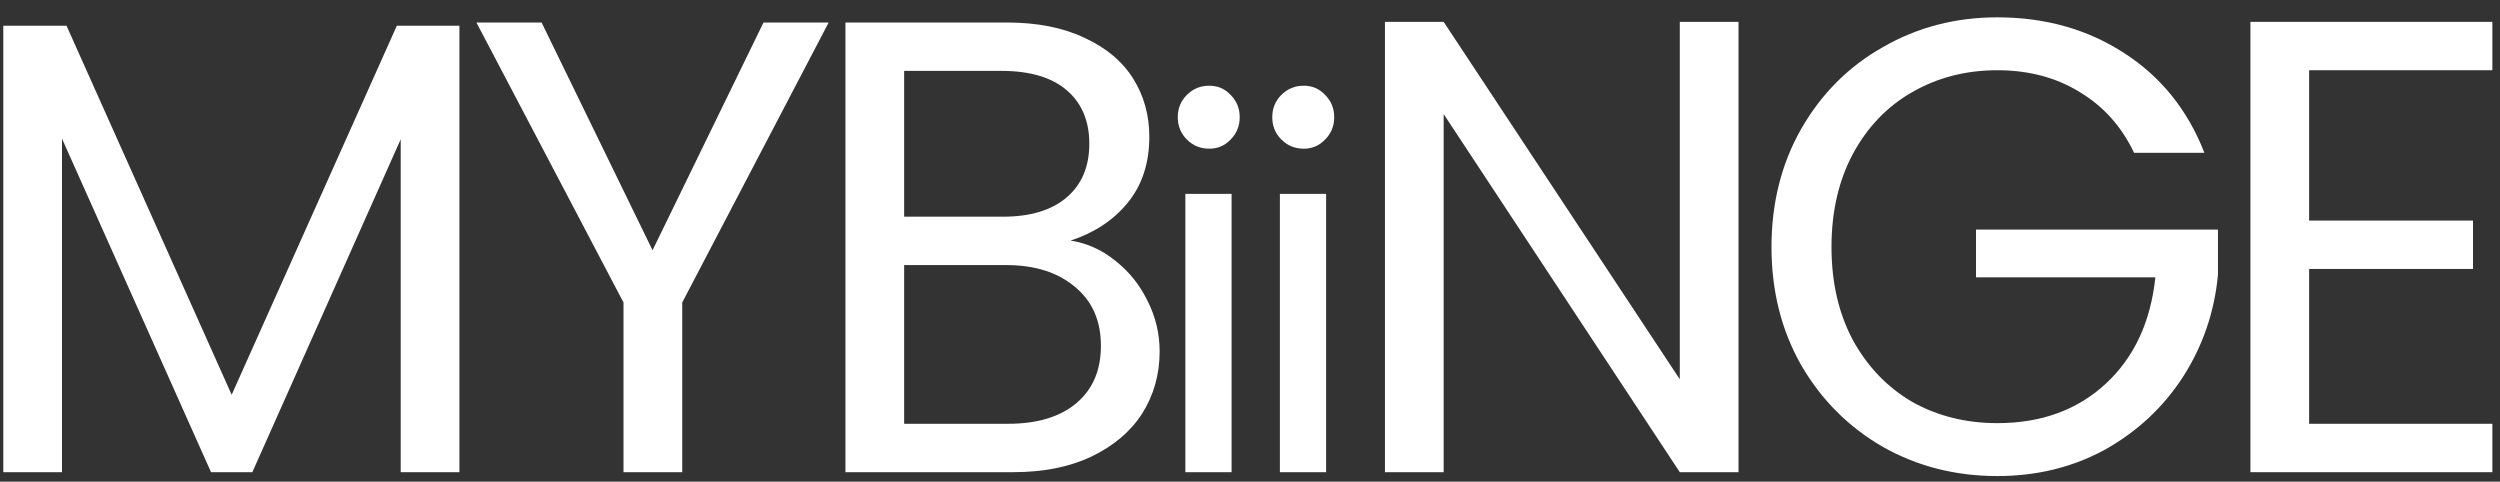 <svg width="109" height="21" viewBox="0 0 109 21" fill="none" xmlns="http://www.w3.org/2000/svg">
<rect x="0" y="0" width="109" height="21" fill="#333333" stroke="none"/>
<path d="M20.031 1.122V20.587H17.471V6.072L11.002 20.587H9.201L2.703 6.044V20.587H0.144V1.122H2.9L10.101 17.212L17.302 1.122H20.031Z" fill="white"/>
<path d="M36.13 0.981L29.745 13.189V20.587H27.185V13.189L20.772 0.981H23.613L28.451 10.911L33.289 0.981H36.13Z" fill="white"/>
<path d="M46.678 10.489C47.391 10.601 48.038 10.892 48.619 11.361C49.219 11.829 49.688 12.411 50.026 13.105C50.382 13.799 50.56 14.539 50.56 15.327C50.56 16.321 50.307 17.221 49.801 18.027C49.294 18.815 48.554 19.443 47.578 19.912C46.622 20.362 45.487 20.587 44.175 20.587H36.861V0.981H43.894C45.225 0.981 46.36 1.206 47.297 1.656C48.235 2.087 48.938 2.678 49.407 3.428C49.876 4.178 50.11 5.022 50.11 5.96C50.11 7.122 49.791 8.088 49.154 8.857C48.535 9.607 47.71 10.151 46.678 10.489ZM39.421 9.448H43.725C44.925 9.448 45.853 9.167 46.51 8.604C47.166 8.041 47.494 7.263 47.494 6.269C47.494 5.275 47.166 4.497 46.51 3.934C45.853 3.372 44.906 3.091 43.669 3.091H39.421V9.448ZM43.95 18.477C45.225 18.477 46.219 18.177 46.931 17.577C47.644 16.977 48 16.143 48 15.074C48 13.986 47.625 13.133 46.875 12.514C46.125 11.876 45.122 11.557 43.865 11.557H39.421V18.477H43.95Z" fill="white"/>
<path d="M52.723 6.483C52.339 6.483 52.014 6.35 51.749 6.084C51.483 5.819 51.35 5.494 51.35 5.11C51.35 4.726 51.483 4.402 51.749 4.136C52.014 3.87 52.339 3.737 52.723 3.737C53.092 3.737 53.402 3.87 53.653 4.136C53.919 4.402 54.051 4.726 54.051 5.11C54.051 5.494 53.919 5.819 53.653 6.084C53.402 6.35 53.092 6.483 52.723 6.483ZM53.697 8.454V20.587H51.682V8.454H53.697Z" fill="white"/>
<path d="M56.843 6.483C56.459 6.483 56.135 6.35 55.869 6.084C55.603 5.819 55.471 5.494 55.471 5.11C55.471 4.726 55.603 4.402 55.869 4.136C56.135 3.87 56.459 3.737 56.843 3.737C57.212 3.737 57.522 3.87 57.773 4.136C58.039 4.402 58.172 4.726 58.172 5.11C58.172 5.494 58.039 5.819 57.773 6.084C57.522 6.35 57.212 6.483 56.843 6.483ZM57.818 8.454V20.587H55.803V8.454H57.818Z" fill="white"/>
<path d="M75.799 20.587H73.239L62.944 4.975V20.587H60.384V0.953H62.944L73.239 16.536V0.953H75.799V20.587Z" fill="white"/>
<path d="M93.046 6.663C92.502 5.519 91.714 4.638 90.683 4.019C89.652 3.381 88.451 3.062 87.082 3.062C85.713 3.062 84.476 3.381 83.369 4.019C82.282 4.638 81.419 5.538 80.781 6.719C80.163 7.882 79.853 9.232 79.853 10.77C79.853 12.308 80.163 13.658 80.781 14.821C81.419 15.983 82.282 16.883 83.369 17.521C84.476 18.14 85.713 18.449 87.082 18.449C88.995 18.449 90.57 17.877 91.808 16.733C93.046 15.589 93.768 14.042 93.974 12.092H86.154V10.01H96.703V11.979C96.553 13.592 96.046 15.074 95.184 16.424C94.321 17.755 93.186 18.815 91.78 19.603C90.374 20.371 88.808 20.756 87.082 20.756C85.263 20.756 83.604 20.334 82.103 19.49C80.603 18.627 79.412 17.437 78.531 15.918C77.668 14.399 77.237 12.683 77.237 10.77C77.237 8.857 77.668 7.141 78.531 5.622C79.412 4.085 80.603 2.894 82.103 2.05C83.604 1.187 85.263 0.756 87.082 0.756C89.164 0.756 91.002 1.272 92.596 2.303C94.209 3.334 95.381 4.788 96.112 6.663H93.046Z" fill="white"/>
<path d="M100.678 3.062V9.617H107.823V11.726H100.678V18.477H108.667V20.587H98.118V0.953H108.667V3.062H100.678Z" fill="white"/>
</svg>
